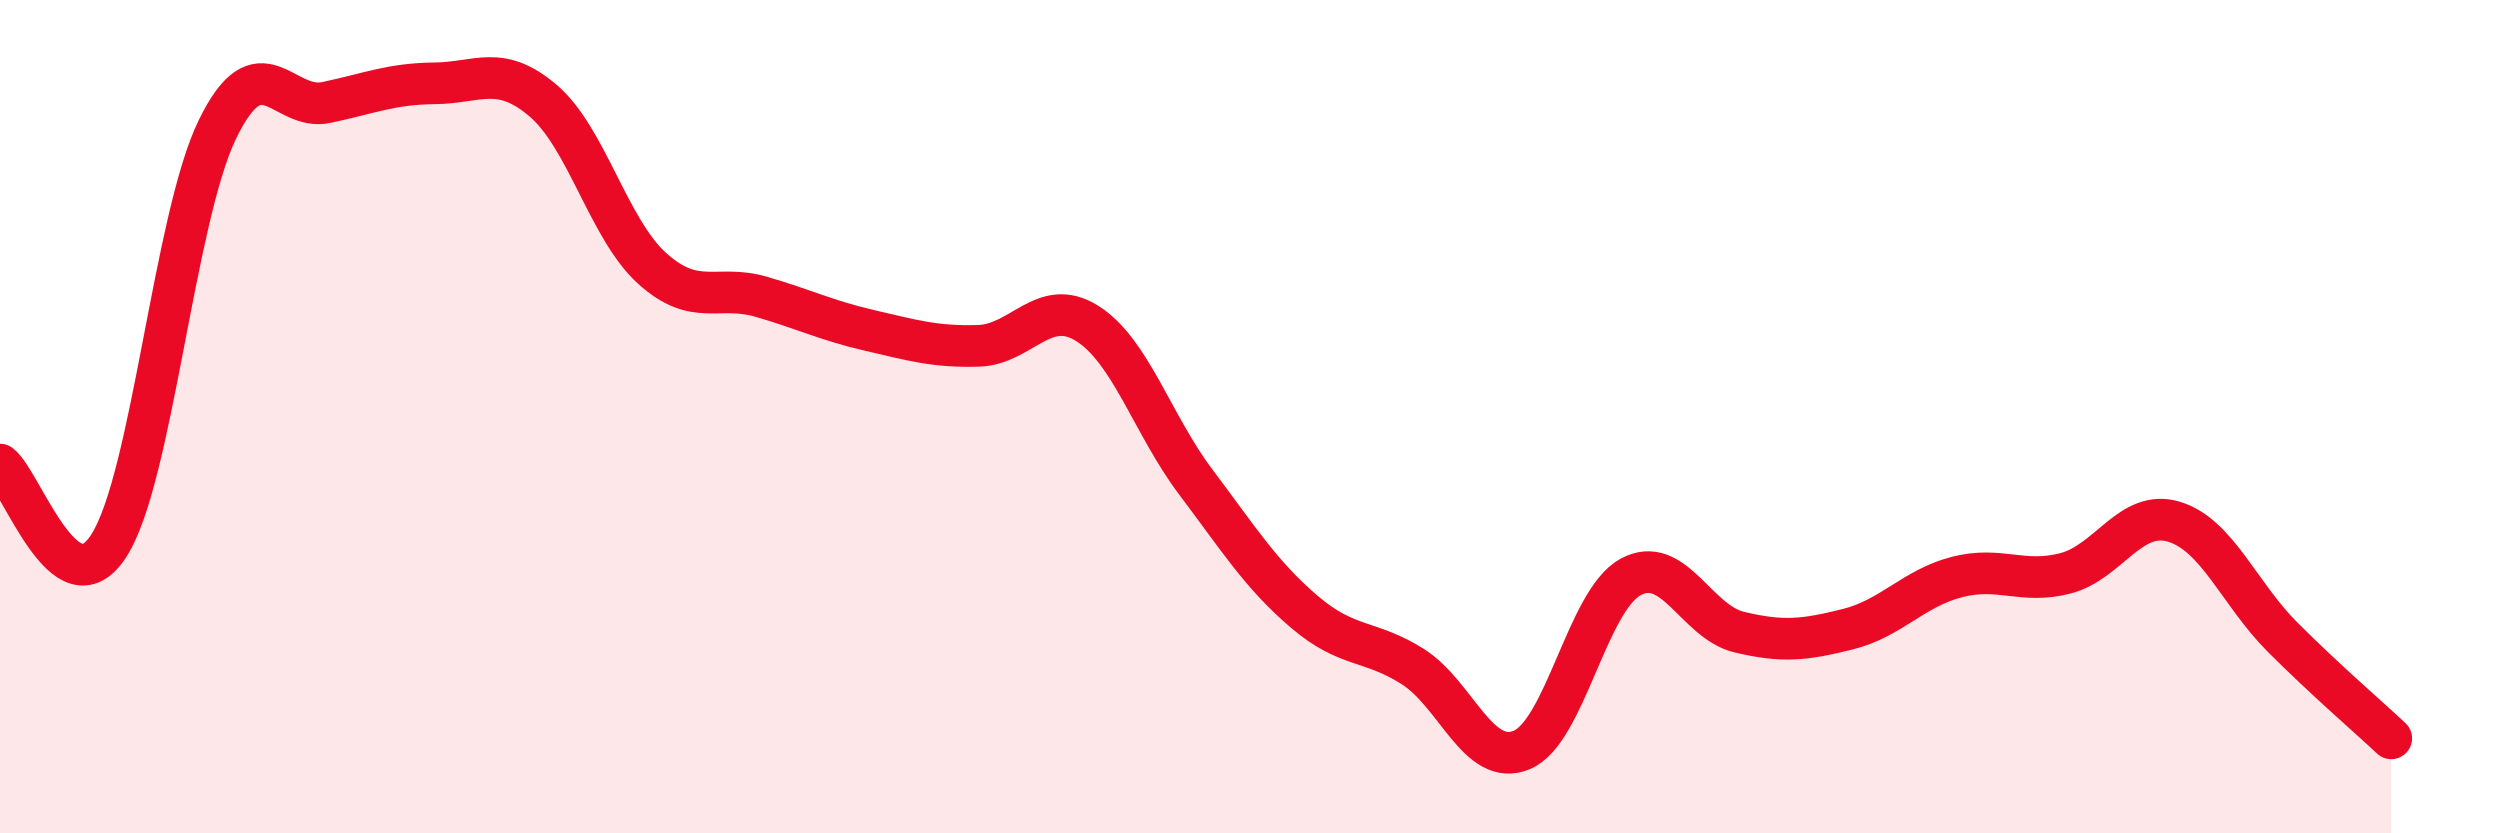 
    <svg width="60" height="20" viewBox="0 0 60 20" xmlns="http://www.w3.org/2000/svg">
      <path
        d="M 0,11.15 C 0.52,11.54 1.57,14.71 2.61,13.1 C 3.65,11.49 4.18,5.23 5.22,3.1 C 6.26,0.97 6.79,2.68 7.83,2.46 C 8.87,2.24 9.39,2.01 10.43,2 C 11.47,1.99 12,1.53 13.04,2.42 C 14.08,3.31 14.61,5.5 15.65,6.44 C 16.69,7.38 17.22,6.82 18.26,7.12 C 19.3,7.42 19.83,7.69 20.87,7.93 C 21.91,8.17 22.44,8.33 23.48,8.3 C 24.52,8.27 25.05,7.11 26.09,7.76 C 27.13,8.41 27.66,10.19 28.7,11.57 C 29.74,12.95 30.26,13.79 31.3,14.68 C 32.34,15.57 32.87,15.34 33.91,16 C 34.95,16.66 35.48,18.43 36.52,18 C 37.56,17.57 38.09,14.42 39.13,13.85 C 40.17,13.28 40.7,14.92 41.74,15.17 C 42.78,15.42 43.31,15.36 44.35,15.1 C 45.39,14.84 45.92,14.12 46.96,13.85 C 48,13.58 48.53,14.03 49.57,13.76 C 50.61,13.49 51.13,12.21 52.17,12.52 C 53.21,12.83 53.74,14.25 54.78,15.29 C 55.82,16.33 56.87,17.23 57.39,17.72L57.39 20L0 20Z"
        fill="#EB0A25"
        opacity="0.1"
        stroke-linecap="round"
        stroke-linejoin="round"
      />
      <path
        d="M 0,11.15 C 0.52,11.54 1.57,14.71 2.61,13.1 C 3.65,11.49 4.18,5.23 5.22,3.1 C 6.26,0.97 6.79,2.68 7.83,2.46 C 8.87,2.24 9.39,2.01 10.43,2 C 11.47,1.99 12,1.53 13.04,2.42 C 14.08,3.31 14.61,5.5 15.65,6.44 C 16.69,7.38 17.22,6.82 18.26,7.12 C 19.3,7.42 19.83,7.69 20.87,7.93 C 21.91,8.17 22.44,8.33 23.48,8.3 C 24.52,8.27 25.05,7.11 26.09,7.76 C 27.13,8.41 27.66,10.19 28.7,11.57 C 29.74,12.95 30.26,13.79 31.3,14.68 C 32.34,15.57 32.87,15.34 33.91,16 C 34.95,16.66 35.48,18.43 36.52,18 C 37.56,17.57 38.09,14.42 39.13,13.85 C 40.17,13.28 40.7,14.92 41.74,15.17 C 42.78,15.42 43.31,15.36 44.35,15.1 C 45.39,14.84 45.92,14.12 46.96,13.85 C 48,13.58 48.53,14.03 49.57,13.76 C 50.61,13.49 51.13,12.21 52.17,12.52 C 53.21,12.83 53.74,14.25 54.78,15.29 C 55.82,16.33 56.87,17.23 57.39,17.72"
        stroke="#EB0A25"
        stroke-width="1"
        fill="none"
        stroke-linecap="round"
        stroke-linejoin="round"
      />
    </svg>
  